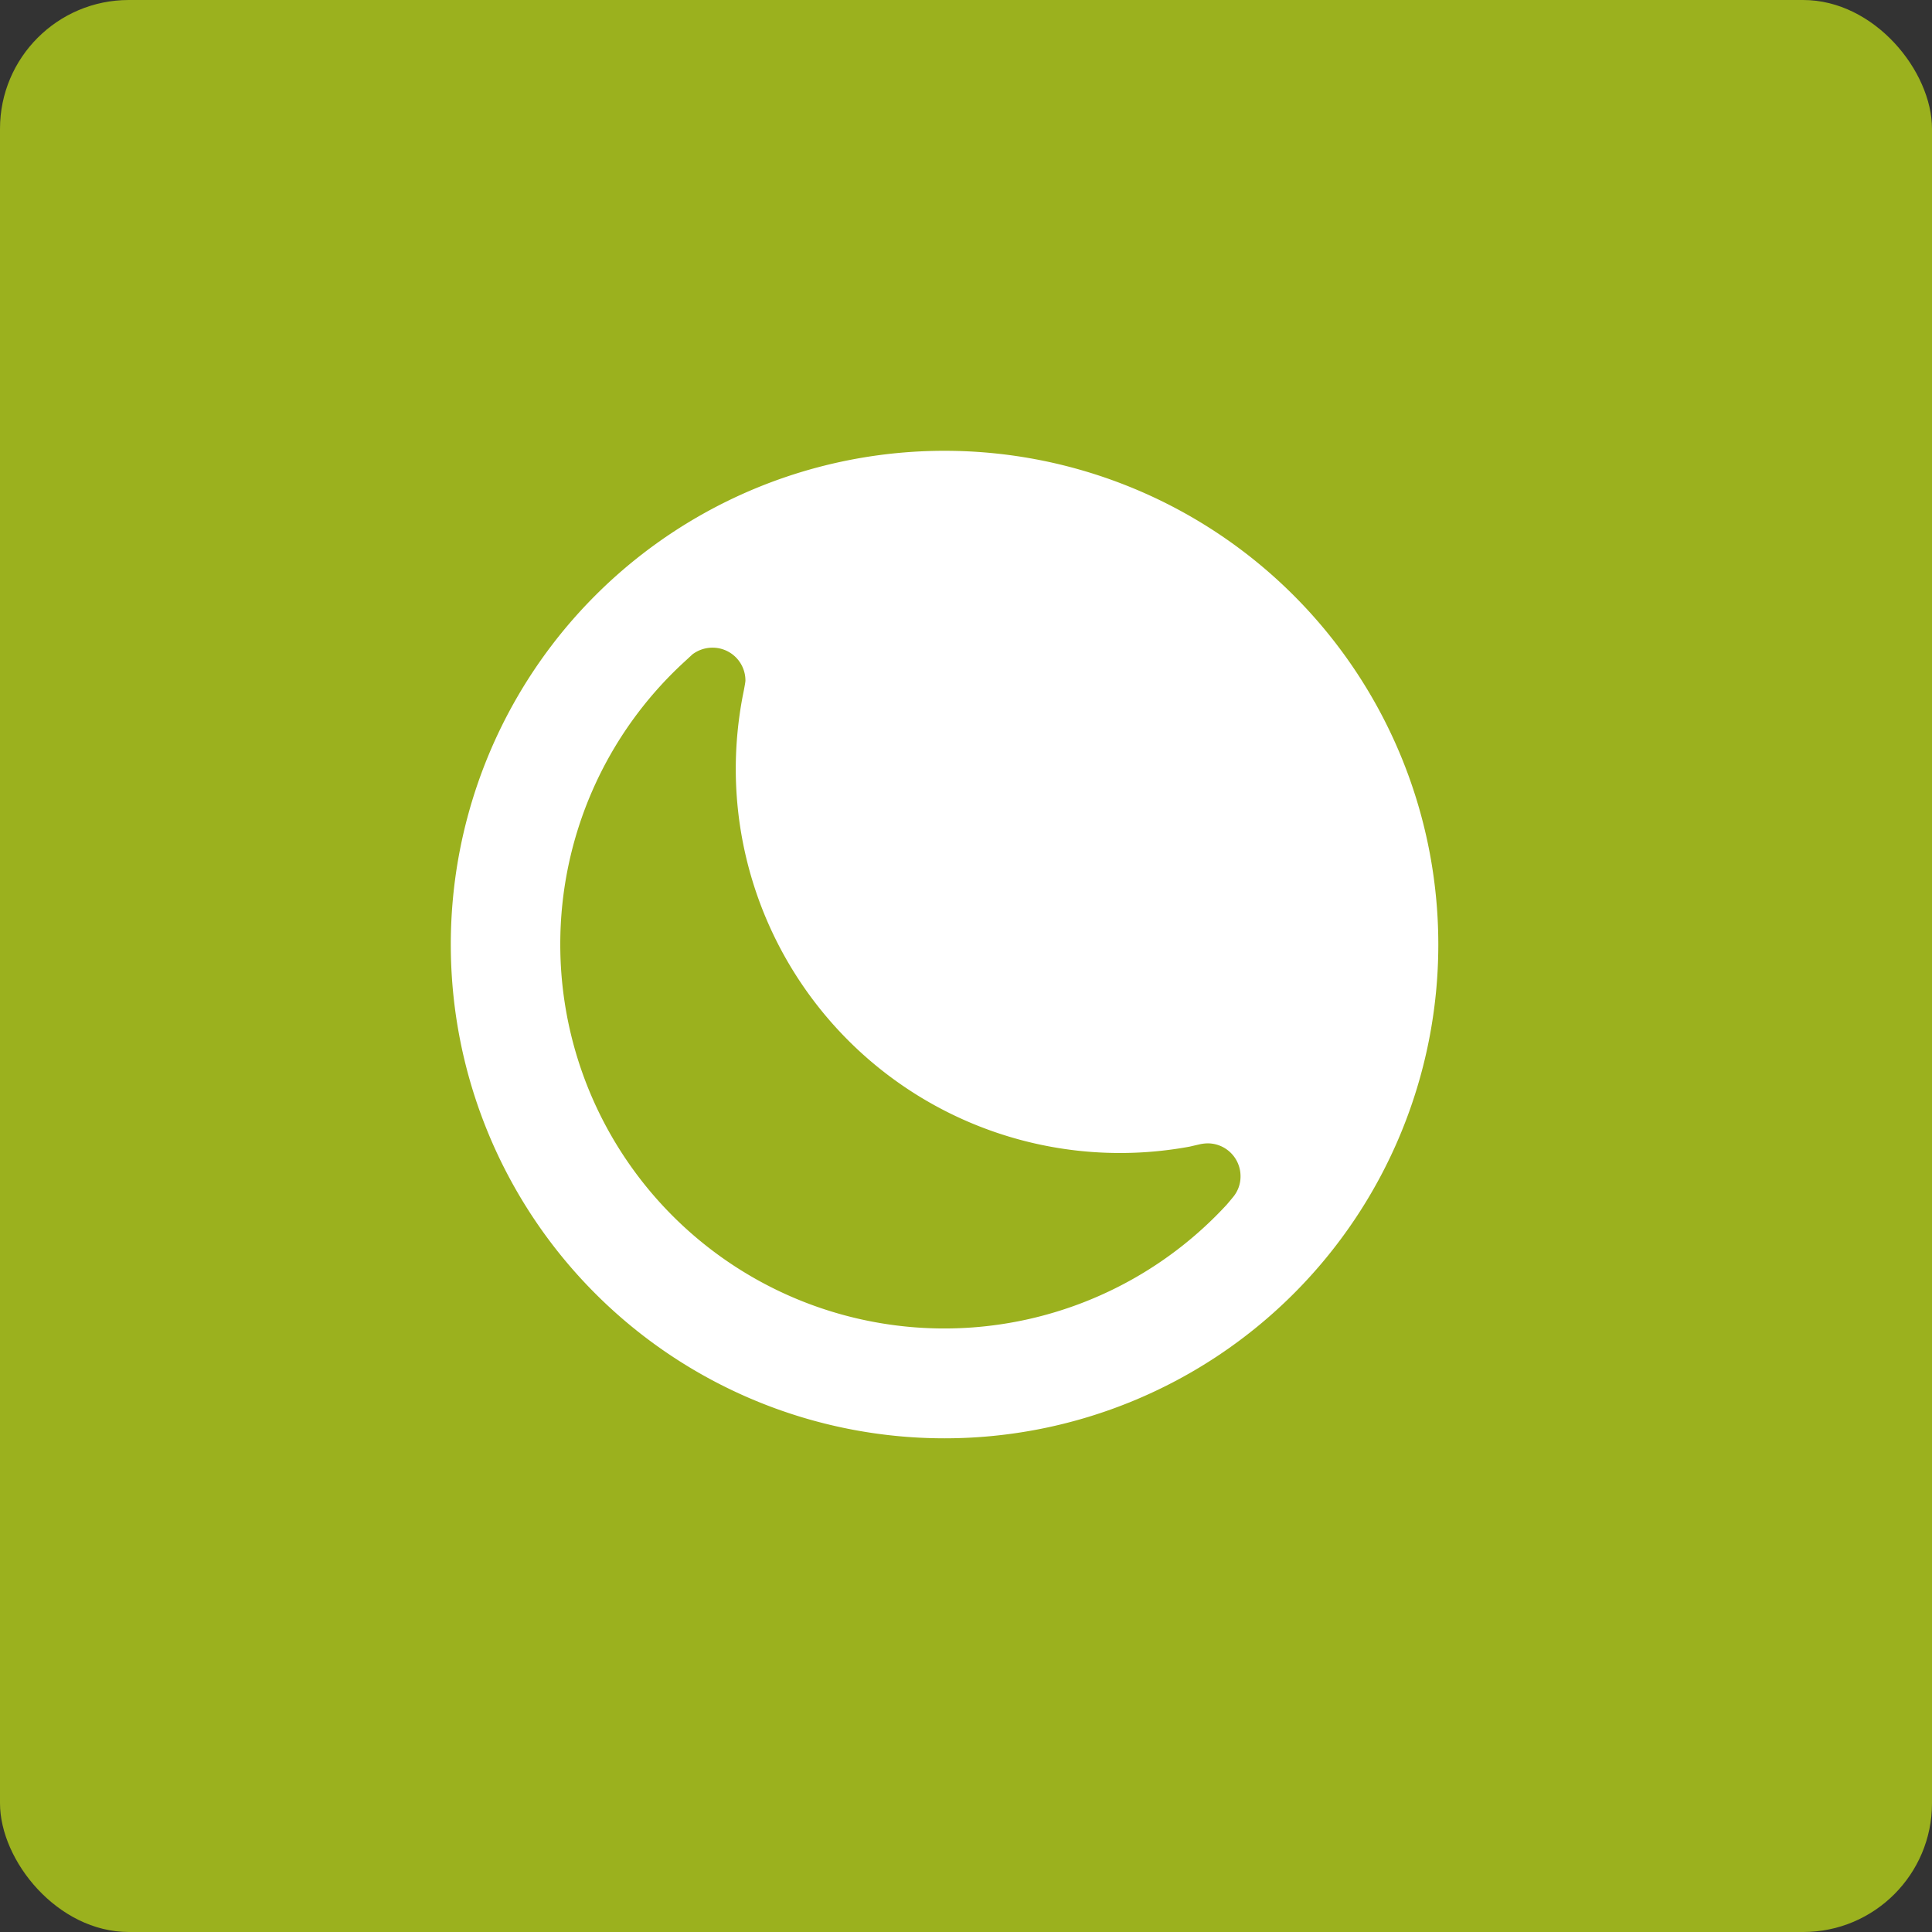 <svg id="Componente_3_1" data-name="Componente 3 – 1" xmlns="http://www.w3.org/2000/svg" width="30" height="30" viewBox="0 0 30 30">
  <rect x="0" y="0" width="30" height="30" fill="#333333" stroke="none"/>
  <defs>
    <style>
      .cls-1 {
        fill: #9bb11e;
      }

      .cls-2 {
        fill: #fff;
        fill-rule: evenodd;
      }
    </style>
  </defs>
  <rect id="Retângulo_721" data-name="Retângulo 721" class="cls-1" width="30" height="30" rx="2"/>
  <path id="_07_espaco_luau" data-name="07_espaco_luau" class="cls-2" d="M46.077,52.744a7.667,7.667,0,1,0,7.667-7.667A7.665,7.665,0,0,0,46.077,52.744Zm1.7,0a5.949,5.949,0,0,1,1.929-4.392s.1-.092.122-.113a.518.518,0,0,1,.313-.105.51.51,0,0,1,.511.511c0,.037-.044.249-.044.249a6.066,6.066,0,0,0-.106,1.124,5.966,5.966,0,0,0,7.047,5.864l.164-.038a.652.652,0,0,1,.116-.013.51.51,0,0,1,.511.511.5.5,0,0,1-.119.327c-.014.017-.089.109-.116.136a5.963,5.963,0,0,1-10.328-4.062Z" transform="translate(-39.077 -38.077)"/>
</svg>

